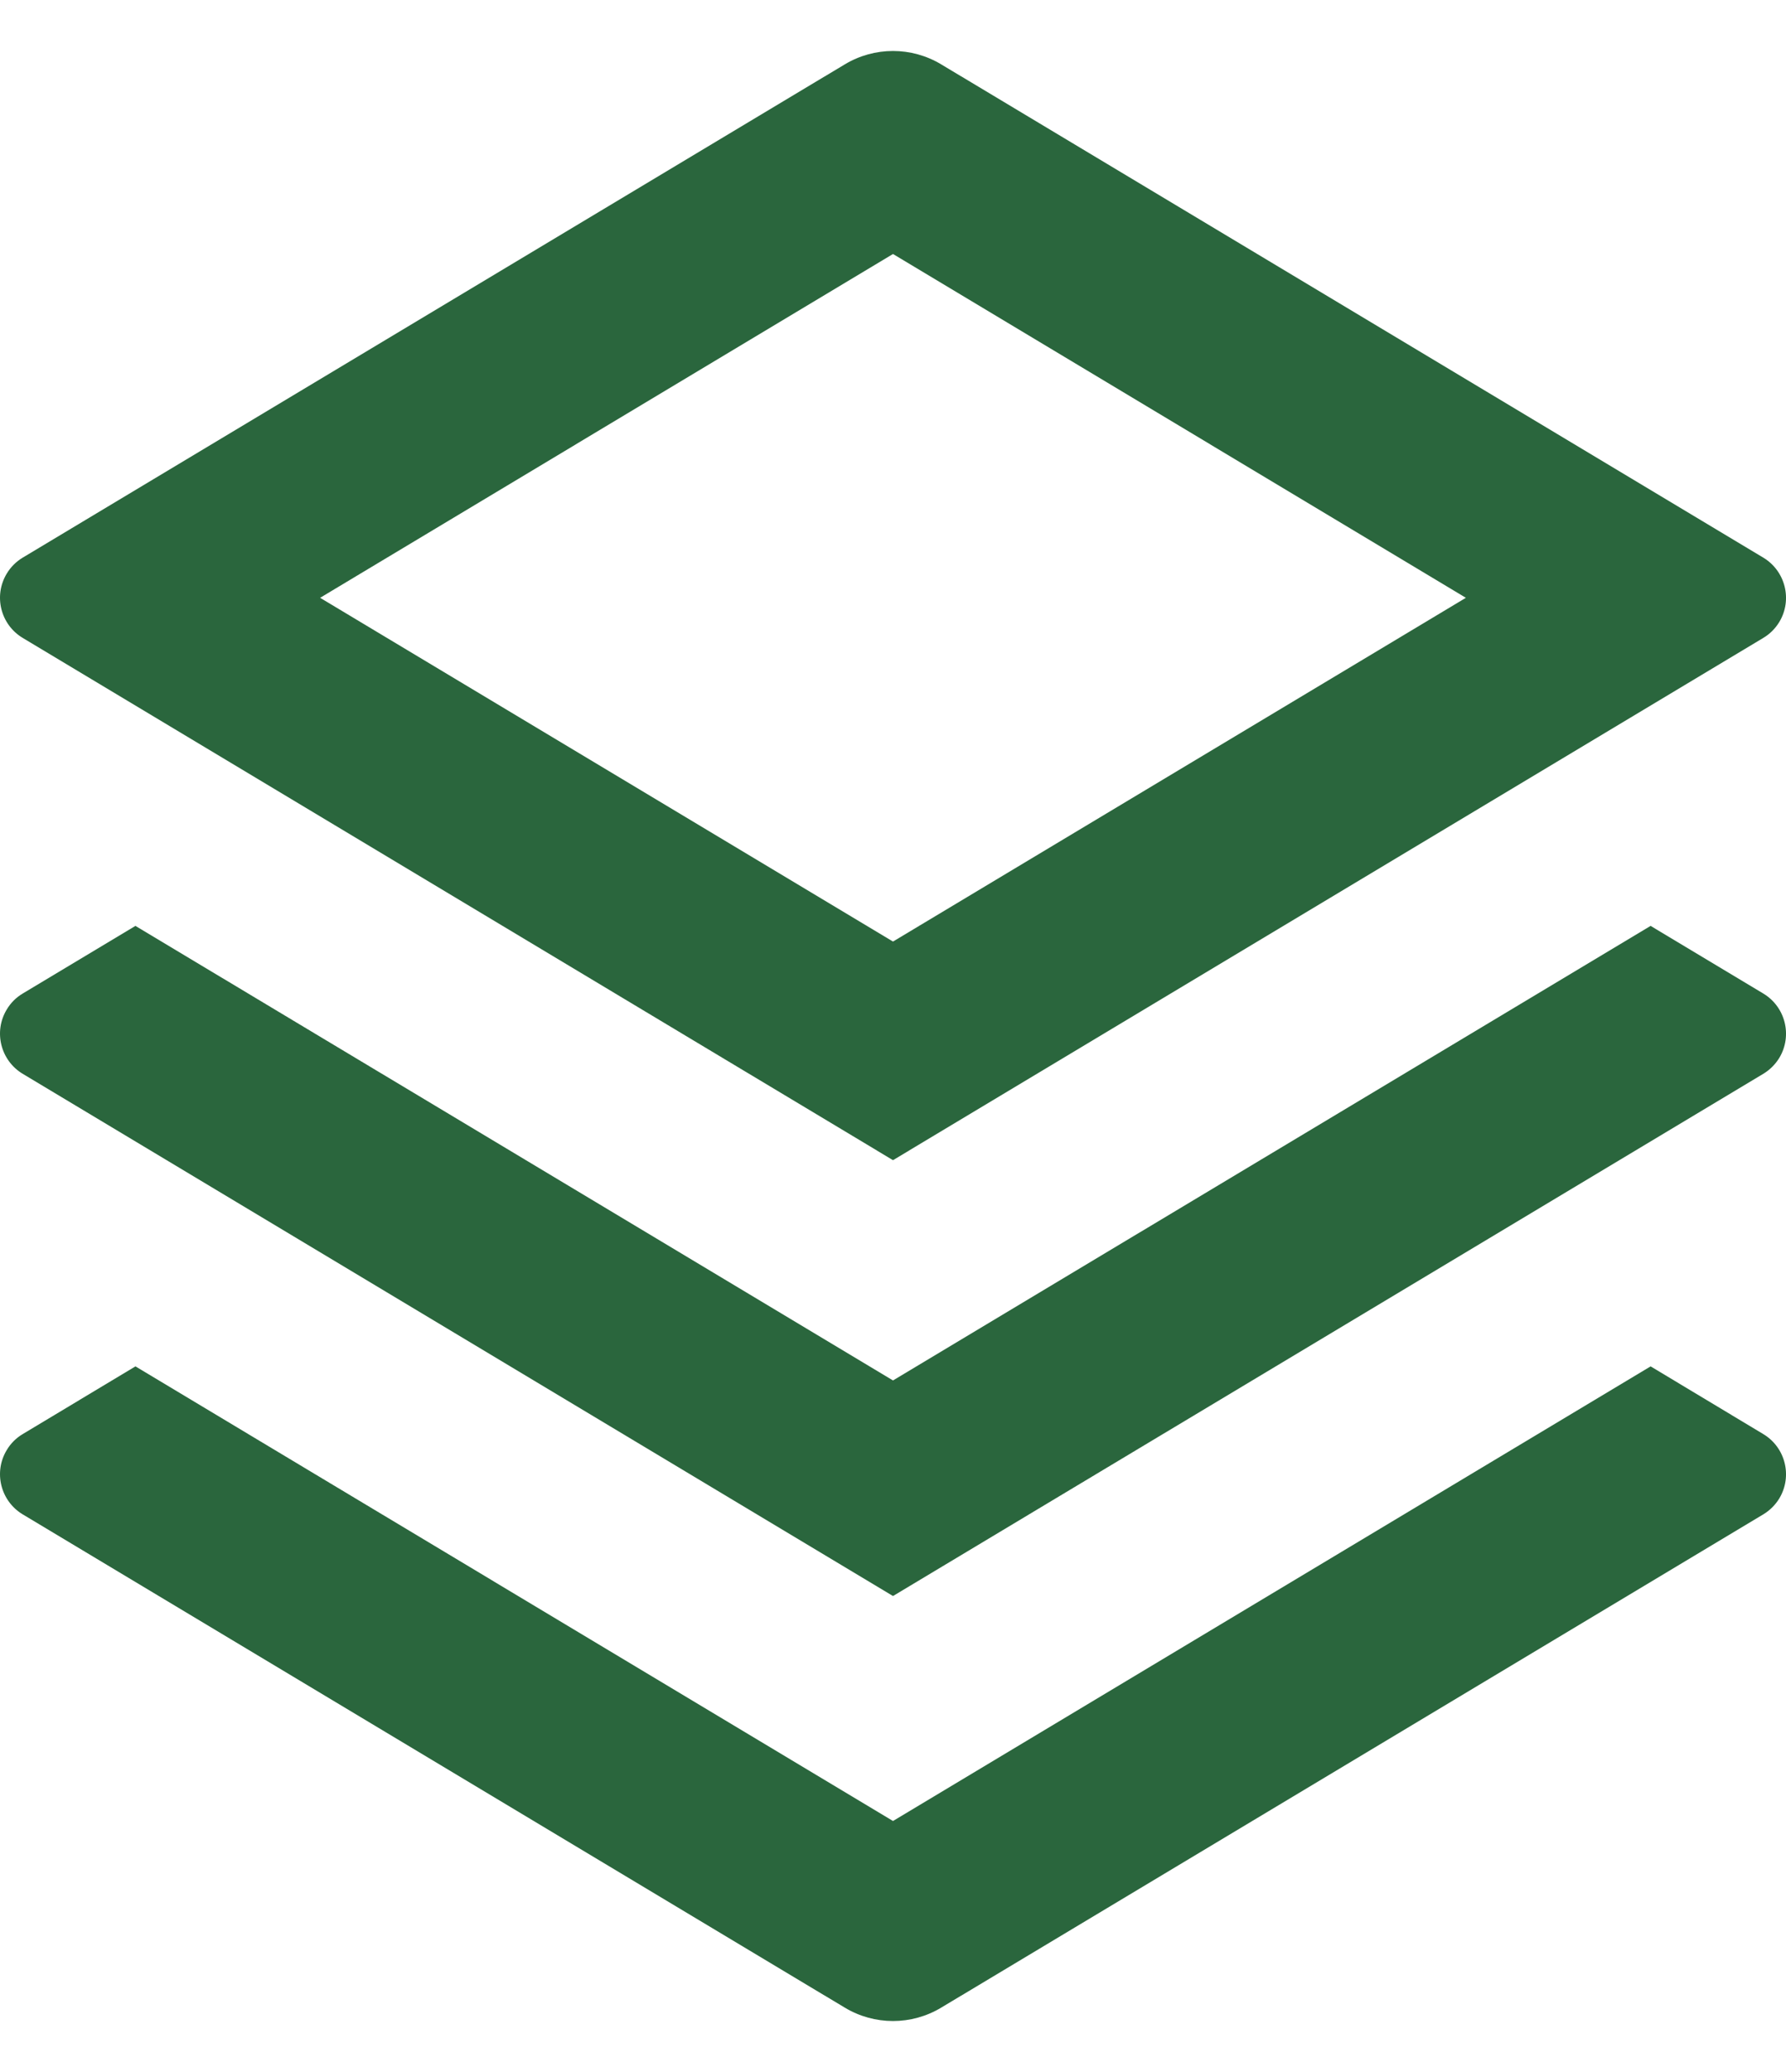 <svg xmlns="http://www.w3.org/2000/svg" width="25" height="29" viewBox="0 0 25 29" fill="none"><path d="M23.105 19.124L24.681 20.071C24.992 20.257 25.093 20.66 24.907 20.971C24.851 21.063 24.774 21.14 24.681 21.196L13.175 28.099C12.759 28.349 12.241 28.349 11.825 28.099L0.319 21.196C0.008 21.009 -0.093 20.606 0.094 20.296C0.149 20.203 0.226 20.126 0.319 20.071L1.896 19.124L12.5 25.487L23.105 19.124ZM23.105 12.959L24.681 13.905C24.992 14.091 25.093 14.494 24.907 14.805C24.851 14.897 24.774 14.974 24.681 15.03L12.5 22.338L0.319 15.03C0.008 14.843 -0.093 14.44 0.094 14.13C0.149 14.037 0.226 13.96 0.319 13.905L1.896 12.959L12.5 19.321L23.105 12.959ZM13.175 0.901L24.681 7.804C24.992 7.991 25.093 8.394 24.907 8.704C24.851 8.797 24.774 8.874 24.681 8.929L12.5 16.238L0.319 8.929C0.008 8.743 -0.093 8.34 0.094 8.029C0.149 7.937 0.226 7.86 0.319 7.804L11.825 0.901C12.241 0.651 12.759 0.651 13.175 0.901ZM12.5 3.555L4.481 8.367L12.5 13.178L20.519 8.367L12.5 3.555Z" fill="#2A663D"></path></svg>